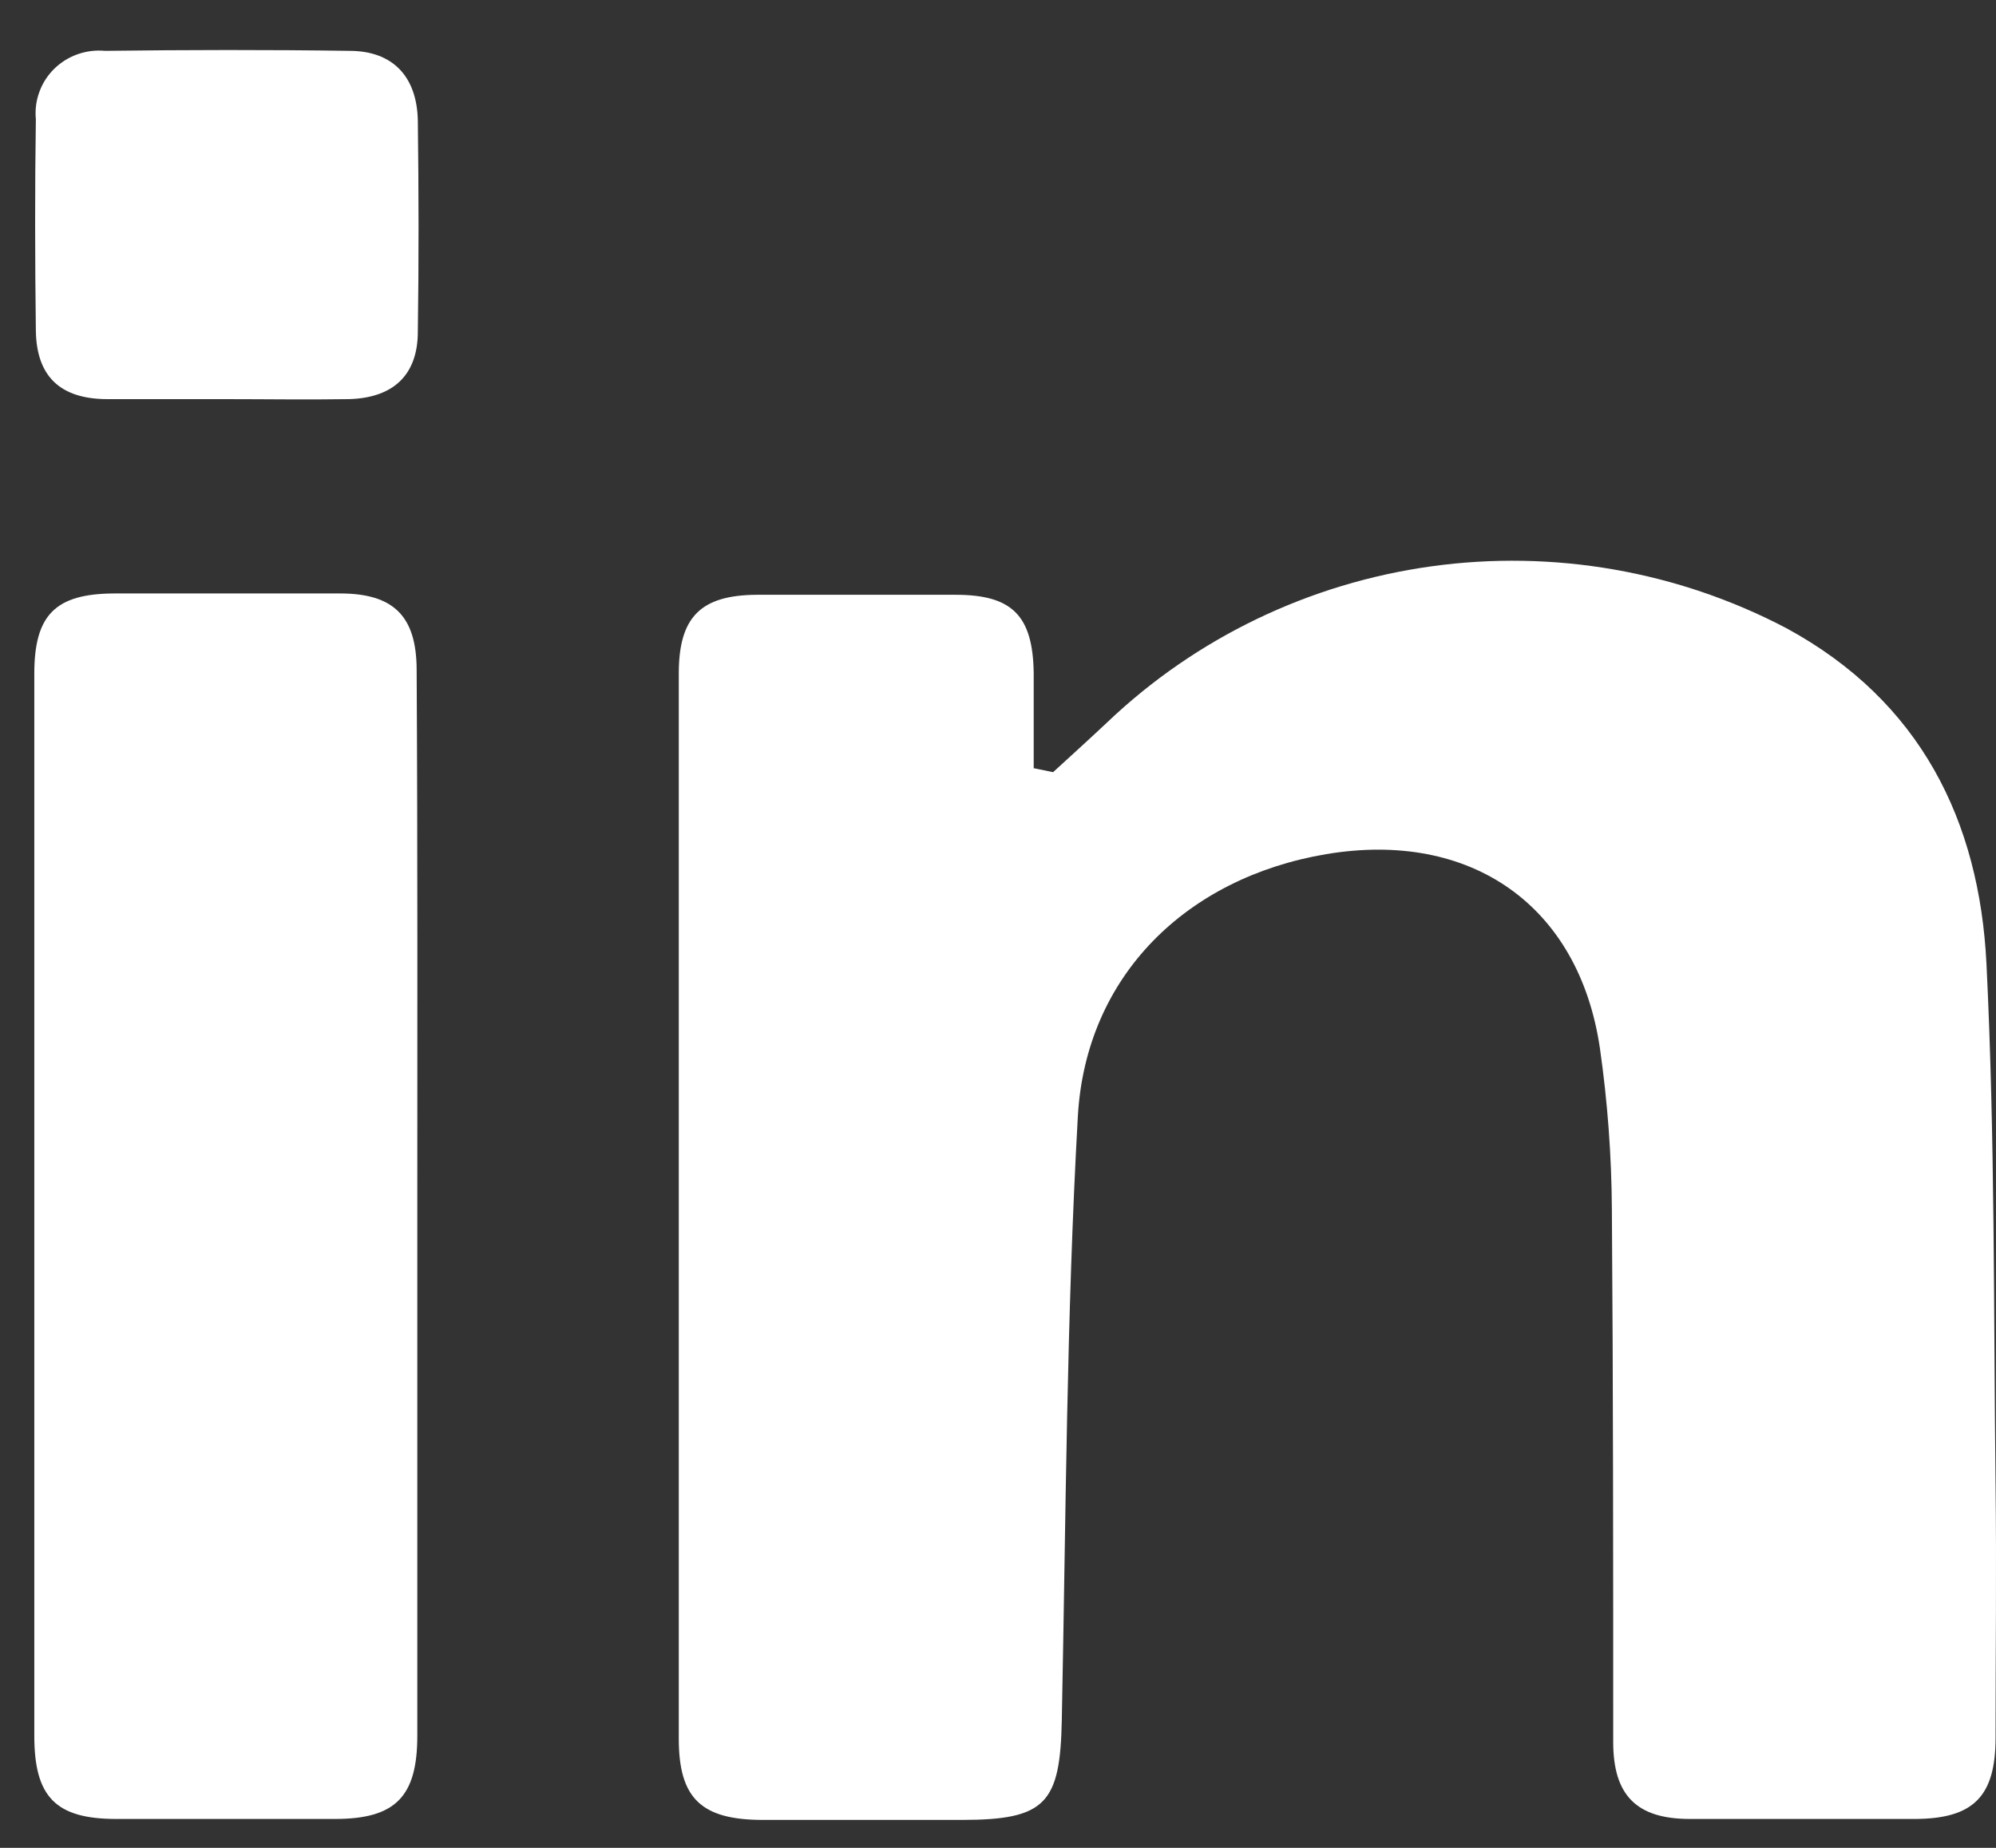<?xml version="1.0" encoding="UTF-8"?> <svg xmlns="http://www.w3.org/2000/svg" width="27" height="25" viewBox="0 0 27 25" fill="none"><rect x="0" y="0" width="27" height="25" fill="#333333" stroke="none"/><path d="M14.245 10.447C14.491 10.222 14.739 9.997 14.978 9.772C16.177 8.63 17.712 7.891 19.362 7.662C21.013 7.433 22.694 7.726 24.165 8.499C25.976 9.482 26.775 11.102 26.871 13.038C26.987 15.384 26.967 17.737 26.994 20.087C27.008 21.228 26.994 22.371 26.994 23.511C26.994 24.303 26.696 24.604 25.912 24.609C24.893 24.609 23.875 24.609 22.858 24.609C22.138 24.609 21.822 24.289 21.822 23.569C21.822 21.167 21.822 18.765 21.804 16.372C21.8 15.639 21.746 14.907 21.642 14.181C21.357 12.247 19.895 11.228 17.939 11.556C16.049 11.875 14.687 13.203 14.58 15.105C14.427 17.823 14.418 20.549 14.363 23.273C14.341 24.397 14.147 24.622 13.011 24.622H10.321C9.487 24.622 9.182 24.332 9.182 23.524C9.182 18.726 9.182 13.921 9.182 9.111C9.182 8.346 9.48 8.052 10.236 8.047C11.134 8.047 12.031 8.047 12.928 8.047C13.694 8.047 13.972 8.331 13.983 9.107C13.983 9.536 13.983 9.966 13.983 10.393L14.245 10.447Z" fill="white"></path><path d="M5.645 16.376C5.645 18.747 5.645 21.116 5.645 23.484C5.645 24.307 5.349 24.609 4.534 24.609H1.573C0.753 24.609 0.464 24.312 0.464 23.484C0.464 18.686 0.464 13.895 0.464 9.113C0.464 8.317 0.751 8.032 1.546 8.029C2.564 8.029 3.582 8.029 4.6 8.029C5.326 8.029 5.634 8.337 5.636 9.062C5.65 11.502 5.645 13.94 5.645 16.376Z" fill="white"></path><path d="M3.049 5.4C2.514 5.4 1.981 5.4 1.455 5.4C0.813 5.4 0.492 5.09 0.485 4.469C0.473 3.517 0.471 2.564 0.485 1.612C0.473 1.488 0.489 1.362 0.532 1.245C0.574 1.127 0.643 1.021 0.732 0.932C0.822 0.844 0.93 0.776 1.049 0.734C1.168 0.692 1.295 0.676 1.421 0.688C2.523 0.674 3.625 0.672 4.728 0.688C5.313 0.688 5.639 1.036 5.652 1.628C5.664 2.579 5.666 3.533 5.652 4.487C5.652 5.078 5.315 5.386 4.714 5.4C4.151 5.409 3.6 5.4 3.049 5.4Z" fill="white"></path></svg> 